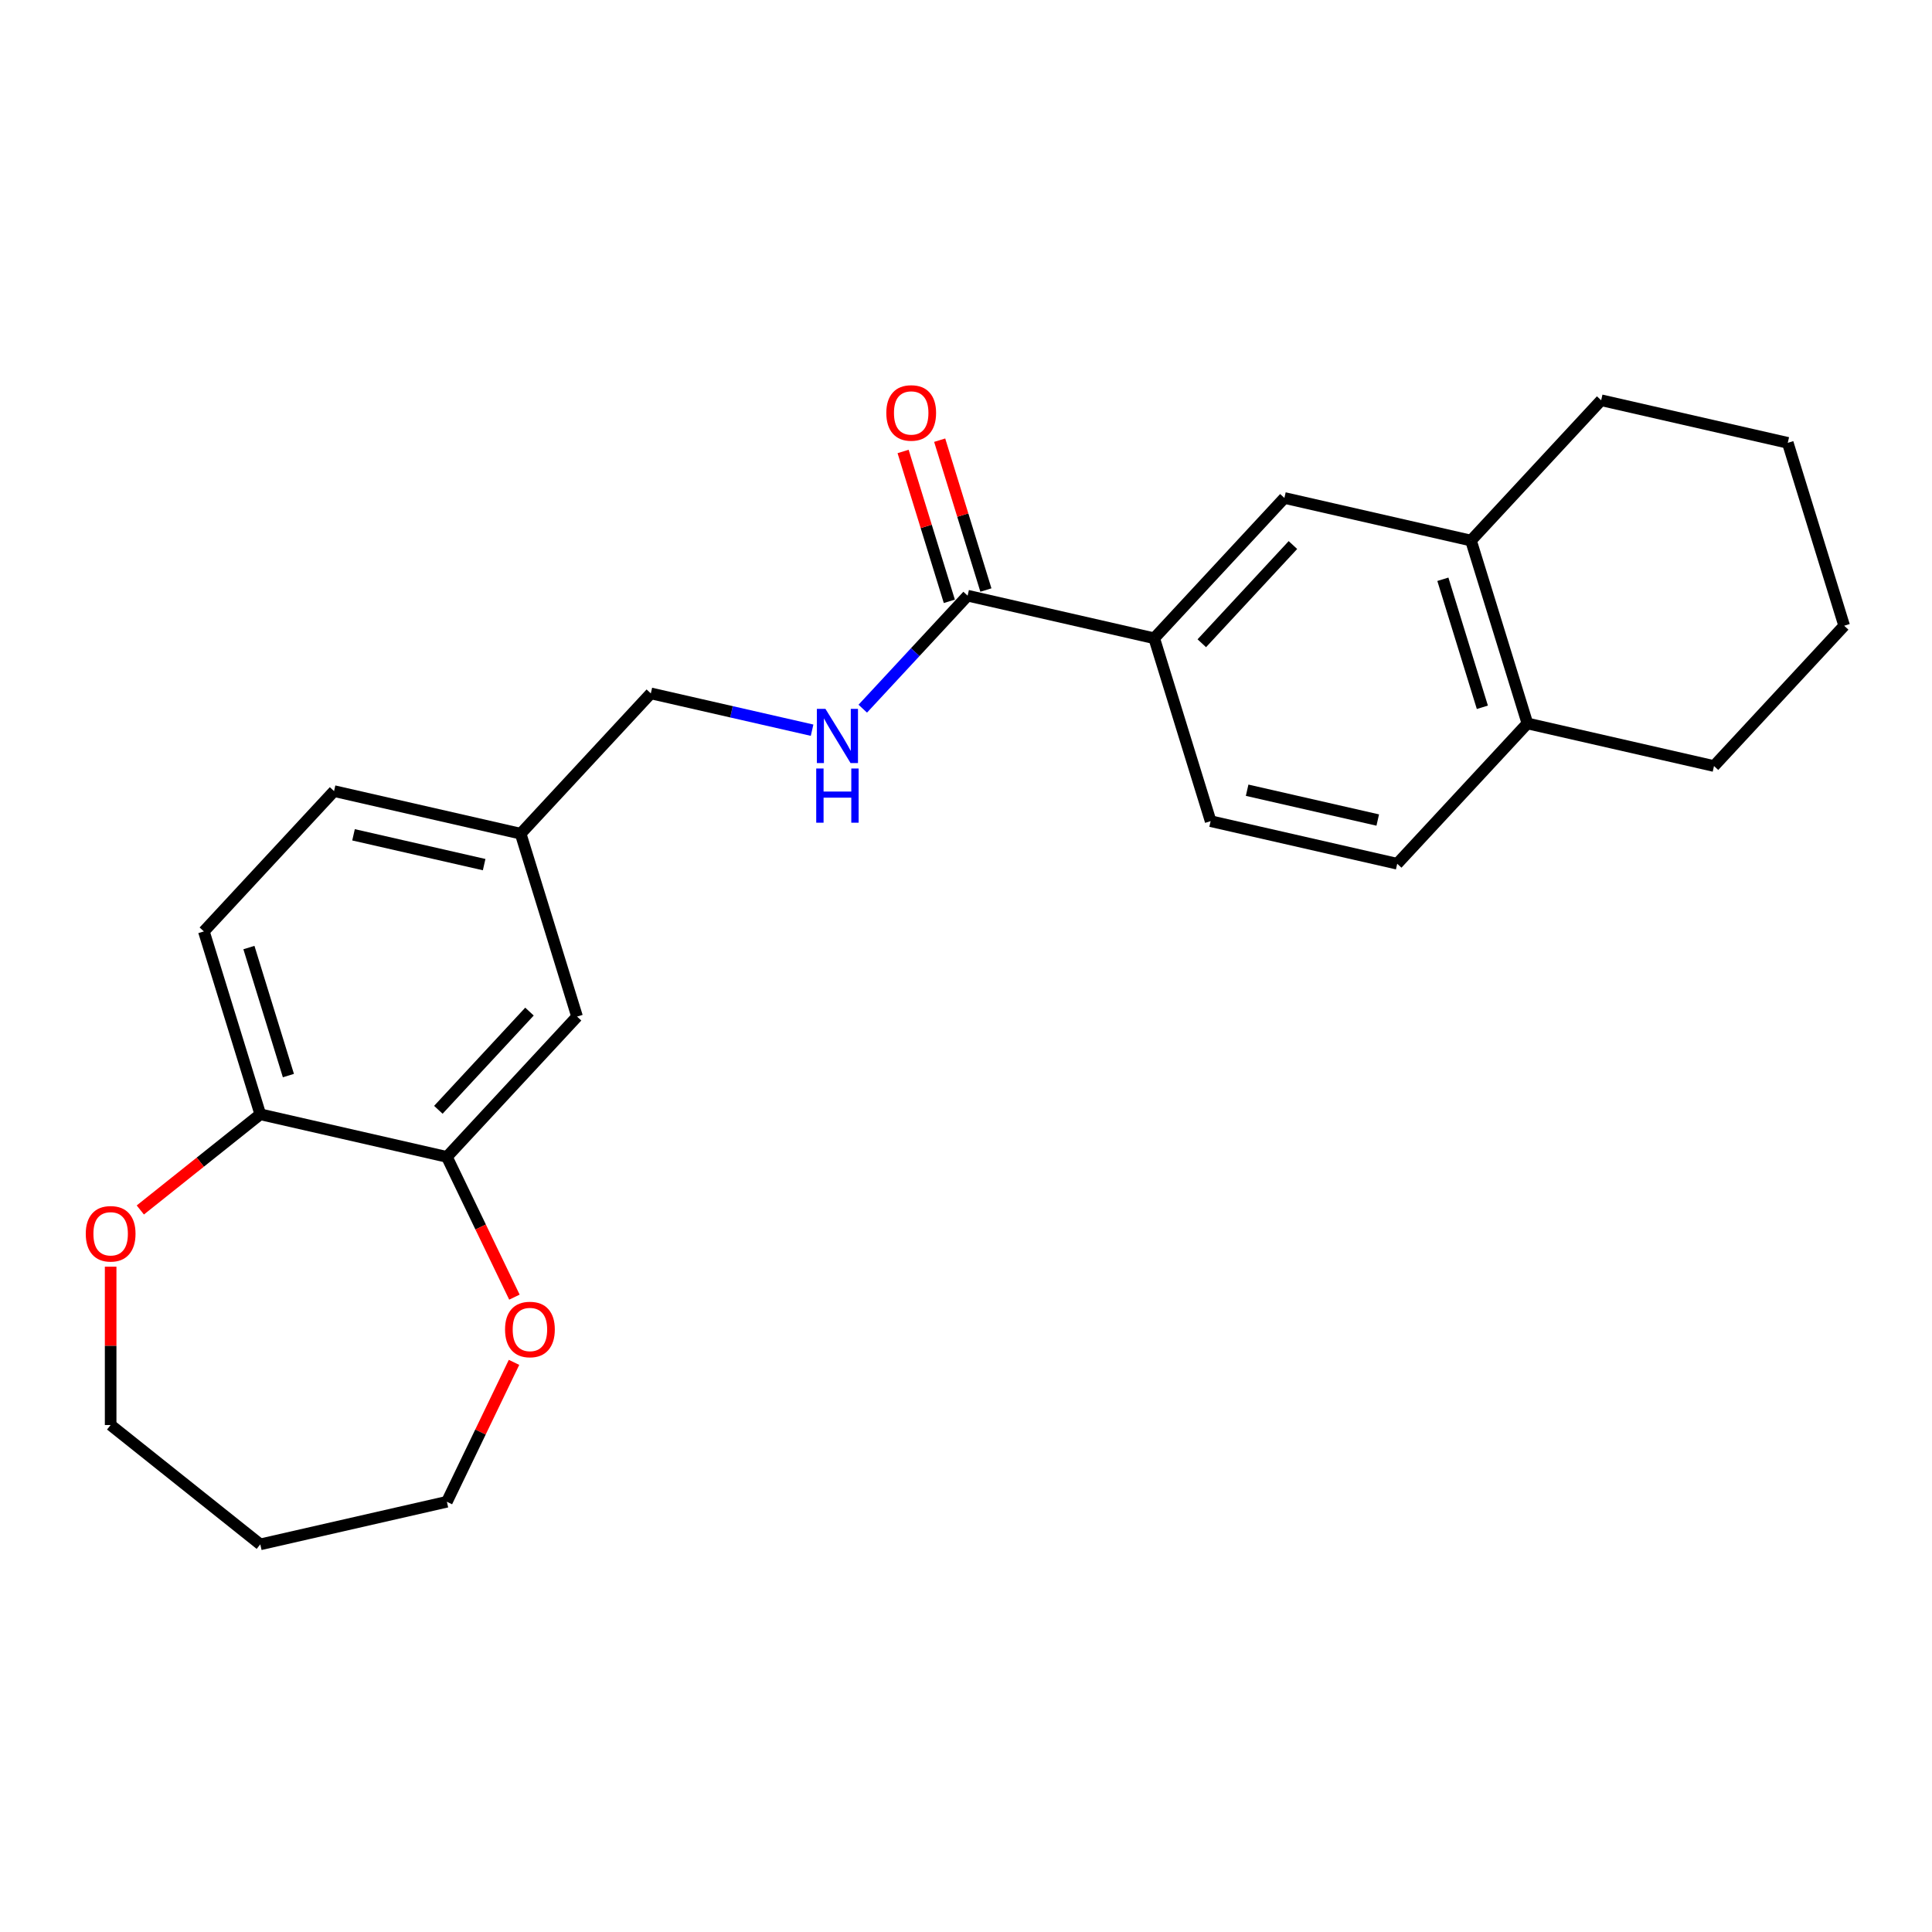 <?xml version='1.0' encoding='iso-8859-1'?>
<svg version='1.1' baseProfile='full'
              xmlns='http://www.w3.org/2000/svg'
                      xmlns:rdkit='http://www.rdkit.org/xml'
                      xmlns:xlink='http://www.w3.org/1999/xlink'
                  xml:space='preserve'
width='1000px' height='1000px' viewBox='0 0 1000 1000'>
<!-- END OF HEADER -->
<rect style='opacity:1.0;fill:#FFFFFF;stroke:none' width='1000' height='1000' x='0' y='0'> </rect>
<path class='bond-0' d='M 500.834,308.322 L 597.417,330.366' style='fill:none;fill-rule:evenodd;stroke:#000000;stroke-width:6px;stroke-linecap:butt;stroke-linejoin:miter;stroke-opacity:1' />
<path class='bond-3' d='M 500.834,308.322 L 473.701,337.564' style='fill:none;fill-rule:evenodd;stroke:#000000;stroke-width:6px;stroke-linecap:butt;stroke-linejoin:miter;stroke-opacity:1' />
<path class='bond-3' d='M 473.701,337.564 L 446.569,366.806' style='fill:none;fill-rule:evenodd;stroke:#0000FF;stroke-width:6px;stroke-linecap:butt;stroke-linejoin:miter;stroke-opacity:1' />
<path class='bond-10' d='M 510.301,305.402 L 498.338,266.619' style='fill:none;fill-rule:evenodd;stroke:#000000;stroke-width:6px;stroke-linecap:butt;stroke-linejoin:miter;stroke-opacity:1' />
<path class='bond-10' d='M 498.338,266.619 L 486.375,227.836' style='fill:none;fill-rule:evenodd;stroke:#FF0000;stroke-width:6px;stroke-linecap:butt;stroke-linejoin:miter;stroke-opacity:1' />
<path class='bond-10' d='M 491.368,311.242 L 479.405,272.459' style='fill:none;fill-rule:evenodd;stroke:#000000;stroke-width:6px;stroke-linecap:butt;stroke-linejoin:miter;stroke-opacity:1' />
<path class='bond-10' d='M 479.405,272.459 L 467.442,233.676' style='fill:none;fill-rule:evenodd;stroke:#FF0000;stroke-width:6px;stroke-linecap:butt;stroke-linejoin:miter;stroke-opacity:1' />
<path class='bond-2' d='M 597.417,330.366 L 664.799,257.745' style='fill:none;fill-rule:evenodd;stroke:#000000;stroke-width:6px;stroke-linecap:butt;stroke-linejoin:miter;stroke-opacity:1' />
<path class='bond-2' d='M 622.048,332.949 L 669.215,282.115' style='fill:none;fill-rule:evenodd;stroke:#000000;stroke-width:6px;stroke-linecap:butt;stroke-linejoin:miter;stroke-opacity:1' />
<path class='bond-11' d='M 597.417,330.366 L 626.617,425.031' style='fill:none;fill-rule:evenodd;stroke:#000000;stroke-width:6px;stroke-linecap:butt;stroke-linejoin:miter;stroke-opacity:1' />
<path class='bond-1' d='M 231.306,598.804 L 298.688,526.183' style='fill:none;fill-rule:evenodd;stroke:#000000;stroke-width:6px;stroke-linecap:butt;stroke-linejoin:miter;stroke-opacity:1' />
<path class='bond-1' d='M 226.889,574.434 L 274.057,523.6' style='fill:none;fill-rule:evenodd;stroke:#000000;stroke-width:6px;stroke-linecap:butt;stroke-linejoin:miter;stroke-opacity:1' />
<path class='bond-6' d='M 231.306,598.804 L 248.785,635.1' style='fill:none;fill-rule:evenodd;stroke:#000000;stroke-width:6px;stroke-linecap:butt;stroke-linejoin:miter;stroke-opacity:1' />
<path class='bond-6' d='M 248.785,635.1 L 266.265,671.397' style='fill:none;fill-rule:evenodd;stroke:#FF0000;stroke-width:6px;stroke-linecap:butt;stroke-linejoin:miter;stroke-opacity:1' />
<path class='bond-25' d='M 231.306,598.804 L 134.724,576.76' style='fill:none;fill-rule:evenodd;stroke:#000000;stroke-width:6px;stroke-linecap:butt;stroke-linejoin:miter;stroke-opacity:1' />
<path class='bond-4' d='M 664.799,257.745 L 761.381,279.79' style='fill:none;fill-rule:evenodd;stroke:#000000;stroke-width:6px;stroke-linecap:butt;stroke-linejoin:miter;stroke-opacity:1' />
<path class='bond-15' d='M 420.336,377.949 L 378.603,368.423' style='fill:none;fill-rule:evenodd;stroke:#0000FF;stroke-width:6px;stroke-linecap:butt;stroke-linejoin:miter;stroke-opacity:1' />
<path class='bond-15' d='M 378.603,368.423 L 336.87,358.898' style='fill:none;fill-rule:evenodd;stroke:#000000;stroke-width:6px;stroke-linecap:butt;stroke-linejoin:miter;stroke-opacity:1' />
<path class='bond-20' d='M 761.381,279.79 L 828.763,207.169' style='fill:none;fill-rule:evenodd;stroke:#000000;stroke-width:6px;stroke-linecap:butt;stroke-linejoin:miter;stroke-opacity:1' />
<path class='bond-24' d='M 761.381,279.79 L 790.581,374.455' style='fill:none;fill-rule:evenodd;stroke:#000000;stroke-width:6px;stroke-linecap:butt;stroke-linejoin:miter;stroke-opacity:1' />
<path class='bond-24' d='M 746.828,299.829 L 767.268,366.095' style='fill:none;fill-rule:evenodd;stroke:#000000;stroke-width:6px;stroke-linecap:butt;stroke-linejoin:miter;stroke-opacity:1' />
<path class='bond-5' d='M 134.724,576.76 L 105.523,482.095' style='fill:none;fill-rule:evenodd;stroke:#000000;stroke-width:6px;stroke-linecap:butt;stroke-linejoin:miter;stroke-opacity:1' />
<path class='bond-5' d='M 149.277,556.72 L 128.837,490.455' style='fill:none;fill-rule:evenodd;stroke:#000000;stroke-width:6px;stroke-linecap:butt;stroke-linejoin:miter;stroke-opacity:1' />
<path class='bond-9' d='M 134.724,576.76 L 103.675,601.52' style='fill:none;fill-rule:evenodd;stroke:#000000;stroke-width:6px;stroke-linecap:butt;stroke-linejoin:miter;stroke-opacity:1' />
<path class='bond-9' d='M 103.675,601.52 L 72.626,626.281' style='fill:none;fill-rule:evenodd;stroke:#FF0000;stroke-width:6px;stroke-linecap:butt;stroke-linejoin:miter;stroke-opacity:1' />
<path class='bond-18' d='M 266.055,705.158 L 248.68,741.237' style='fill:none;fill-rule:evenodd;stroke:#FF0000;stroke-width:6px;stroke-linecap:butt;stroke-linejoin:miter;stroke-opacity:1' />
<path class='bond-18' d='M 248.68,741.237 L 231.306,777.315' style='fill:none;fill-rule:evenodd;stroke:#000000;stroke-width:6px;stroke-linecap:butt;stroke-linejoin:miter;stroke-opacity:1' />
<path class='bond-7' d='M 790.581,374.455 L 723.199,447.075' style='fill:none;fill-rule:evenodd;stroke:#000000;stroke-width:6px;stroke-linecap:butt;stroke-linejoin:miter;stroke-opacity:1' />
<path class='bond-21' d='M 790.581,374.455 L 887.163,396.499' style='fill:none;fill-rule:evenodd;stroke:#000000;stroke-width:6px;stroke-linecap:butt;stroke-linejoin:miter;stroke-opacity:1' />
<path class='bond-8' d='M 298.688,526.183 L 269.488,431.519' style='fill:none;fill-rule:evenodd;stroke:#000000;stroke-width:6px;stroke-linecap:butt;stroke-linejoin:miter;stroke-opacity:1' />
<path class='bond-19' d='M 57.271,655.625 L 57.271,696.609' style='fill:none;fill-rule:evenodd;stroke:#FF0000;stroke-width:6px;stroke-linecap:butt;stroke-linejoin:miter;stroke-opacity:1' />
<path class='bond-19' d='M 57.271,696.609 L 57.271,737.592' style='fill:none;fill-rule:evenodd;stroke:#000000;stroke-width:6px;stroke-linecap:butt;stroke-linejoin:miter;stroke-opacity:1' />
<path class='bond-12' d='M 626.617,425.031 L 723.199,447.075' style='fill:none;fill-rule:evenodd;stroke:#000000;stroke-width:6px;stroke-linecap:butt;stroke-linejoin:miter;stroke-opacity:1' />
<path class='bond-12' d='M 645.513,409.021 L 713.121,424.452' style='fill:none;fill-rule:evenodd;stroke:#000000;stroke-width:6px;stroke-linecap:butt;stroke-linejoin:miter;stroke-opacity:1' />
<path class='bond-13' d='M 105.523,482.095 L 172.906,409.474' style='fill:none;fill-rule:evenodd;stroke:#000000;stroke-width:6px;stroke-linecap:butt;stroke-linejoin:miter;stroke-opacity:1' />
<path class='bond-14' d='M 269.488,431.519 L 336.87,358.898' style='fill:none;fill-rule:evenodd;stroke:#000000;stroke-width:6px;stroke-linecap:butt;stroke-linejoin:miter;stroke-opacity:1' />
<path class='bond-16' d='M 269.488,431.519 L 172.906,409.474' style='fill:none;fill-rule:evenodd;stroke:#000000;stroke-width:6px;stroke-linecap:butt;stroke-linejoin:miter;stroke-opacity:1' />
<path class='bond-16' d='M 250.592,447.528 L 182.984,432.097' style='fill:none;fill-rule:evenodd;stroke:#000000;stroke-width:6px;stroke-linecap:butt;stroke-linejoin:miter;stroke-opacity:1' />
<path class='bond-17' d='M 134.724,799.359 L 231.306,777.315' style='fill:none;fill-rule:evenodd;stroke:#000000;stroke-width:6px;stroke-linecap:butt;stroke-linejoin:miter;stroke-opacity:1' />
<path class='bond-27' d='M 134.724,799.359 L 57.271,737.592' style='fill:none;fill-rule:evenodd;stroke:#000000;stroke-width:6px;stroke-linecap:butt;stroke-linejoin:miter;stroke-opacity:1' />
<path class='bond-22' d='M 828.763,207.169 L 925.345,229.213' style='fill:none;fill-rule:evenodd;stroke:#000000;stroke-width:6px;stroke-linecap:butt;stroke-linejoin:miter;stroke-opacity:1' />
<path class='bond-23' d='M 887.163,396.499 L 954.545,323.878' style='fill:none;fill-rule:evenodd;stroke:#000000;stroke-width:6px;stroke-linecap:butt;stroke-linejoin:miter;stroke-opacity:1' />
<path class='bond-26' d='M 925.345,229.213 L 954.545,323.878' style='fill:none;fill-rule:evenodd;stroke:#000000;stroke-width:6px;stroke-linecap:butt;stroke-linejoin:miter;stroke-opacity:1' />
<path  class='atom-4' d='M 427.251 366.914
L 436.444 381.774
Q 437.355 383.241, 438.822 385.896
Q 440.288 388.551, 440.367 388.709
L 440.367 366.914
L 444.092 366.914
L 444.092 394.97
L 440.248 394.97
L 430.381 378.723
Q 429.232 376.821, 428.004 374.642
Q 426.815 372.462, 426.458 371.789
L 426.458 394.97
L 422.812 394.97
L 422.812 366.914
L 427.251 366.914
' fill='#0000FF'/>
<path  class='atom-4' d='M 422.476 397.776
L 426.28 397.776
L 426.28 409.703
L 440.625 409.703
L 440.625 397.776
L 444.429 397.776
L 444.429 425.831
L 440.625 425.831
L 440.625 412.873
L 426.28 412.873
L 426.28 425.831
L 422.476 425.831
L 422.476 397.776
' fill='#0000FF'/>
<path  class='atom-7' d='M 261.411 688.139
Q 261.411 681.402, 264.739 677.638
Q 268.068 673.873, 274.289 673.873
Q 280.511 673.873, 283.839 677.638
Q 287.168 681.402, 287.168 688.139
Q 287.168 694.954, 283.8 698.838
Q 280.431 702.682, 274.289 702.682
Q 268.107 702.682, 264.739 698.838
Q 261.411 694.994, 261.411 688.139
M 274.289 699.511
Q 278.569 699.511, 280.867 696.658
Q 283.205 693.766, 283.205 688.139
Q 283.205 682.631, 280.867 679.857
Q 278.569 677.043, 274.289 677.043
Q 270.01 677.043, 267.672 679.817
Q 265.373 682.591, 265.373 688.139
Q 265.373 693.805, 267.672 696.658
Q 270.01 699.511, 274.289 699.511
' fill='#FF0000'/>
<path  class='atom-10' d='M 44.392 638.606
Q 44.392 631.869, 47.721 628.105
Q 51.049 624.34, 57.271 624.34
Q 63.492 624.34, 66.821 628.105
Q 70.149 631.869, 70.149 638.606
Q 70.149 645.421, 66.781 649.305
Q 63.413 653.149, 57.271 653.149
Q 51.089 653.149, 47.721 649.305
Q 44.392 645.461, 44.392 638.606
M 57.271 649.978
Q 61.55 649.978, 63.849 647.125
Q 66.187 644.233, 66.187 638.606
Q 66.187 633.098, 63.849 630.324
Q 61.55 627.51, 57.271 627.51
Q 52.991 627.51, 50.653 630.284
Q 48.355 633.058, 48.355 638.606
Q 48.355 644.272, 50.653 647.125
Q 52.991 649.978, 57.271 649.978
' fill='#FF0000'/>
<path  class='atom-11' d='M 458.755 213.736
Q 458.755 207, 462.084 203.235
Q 465.413 199.471, 471.634 199.471
Q 477.855 199.471, 481.184 203.235
Q 484.513 207, 484.513 213.736
Q 484.513 220.552, 481.144 224.435
Q 477.776 228.279, 471.634 228.279
Q 465.452 228.279, 462.084 224.435
Q 458.755 220.591, 458.755 213.736
M 471.634 225.109
Q 475.914 225.109, 478.212 222.256
Q 480.55 219.363, 480.55 213.736
Q 480.55 208.228, 478.212 205.454
Q 475.914 202.641, 471.634 202.641
Q 467.354 202.641, 465.016 205.415
Q 462.718 208.188, 462.718 213.736
Q 462.718 219.403, 465.016 222.256
Q 467.354 225.109, 471.634 225.109
' fill='#FF0000'/>
</svg>
